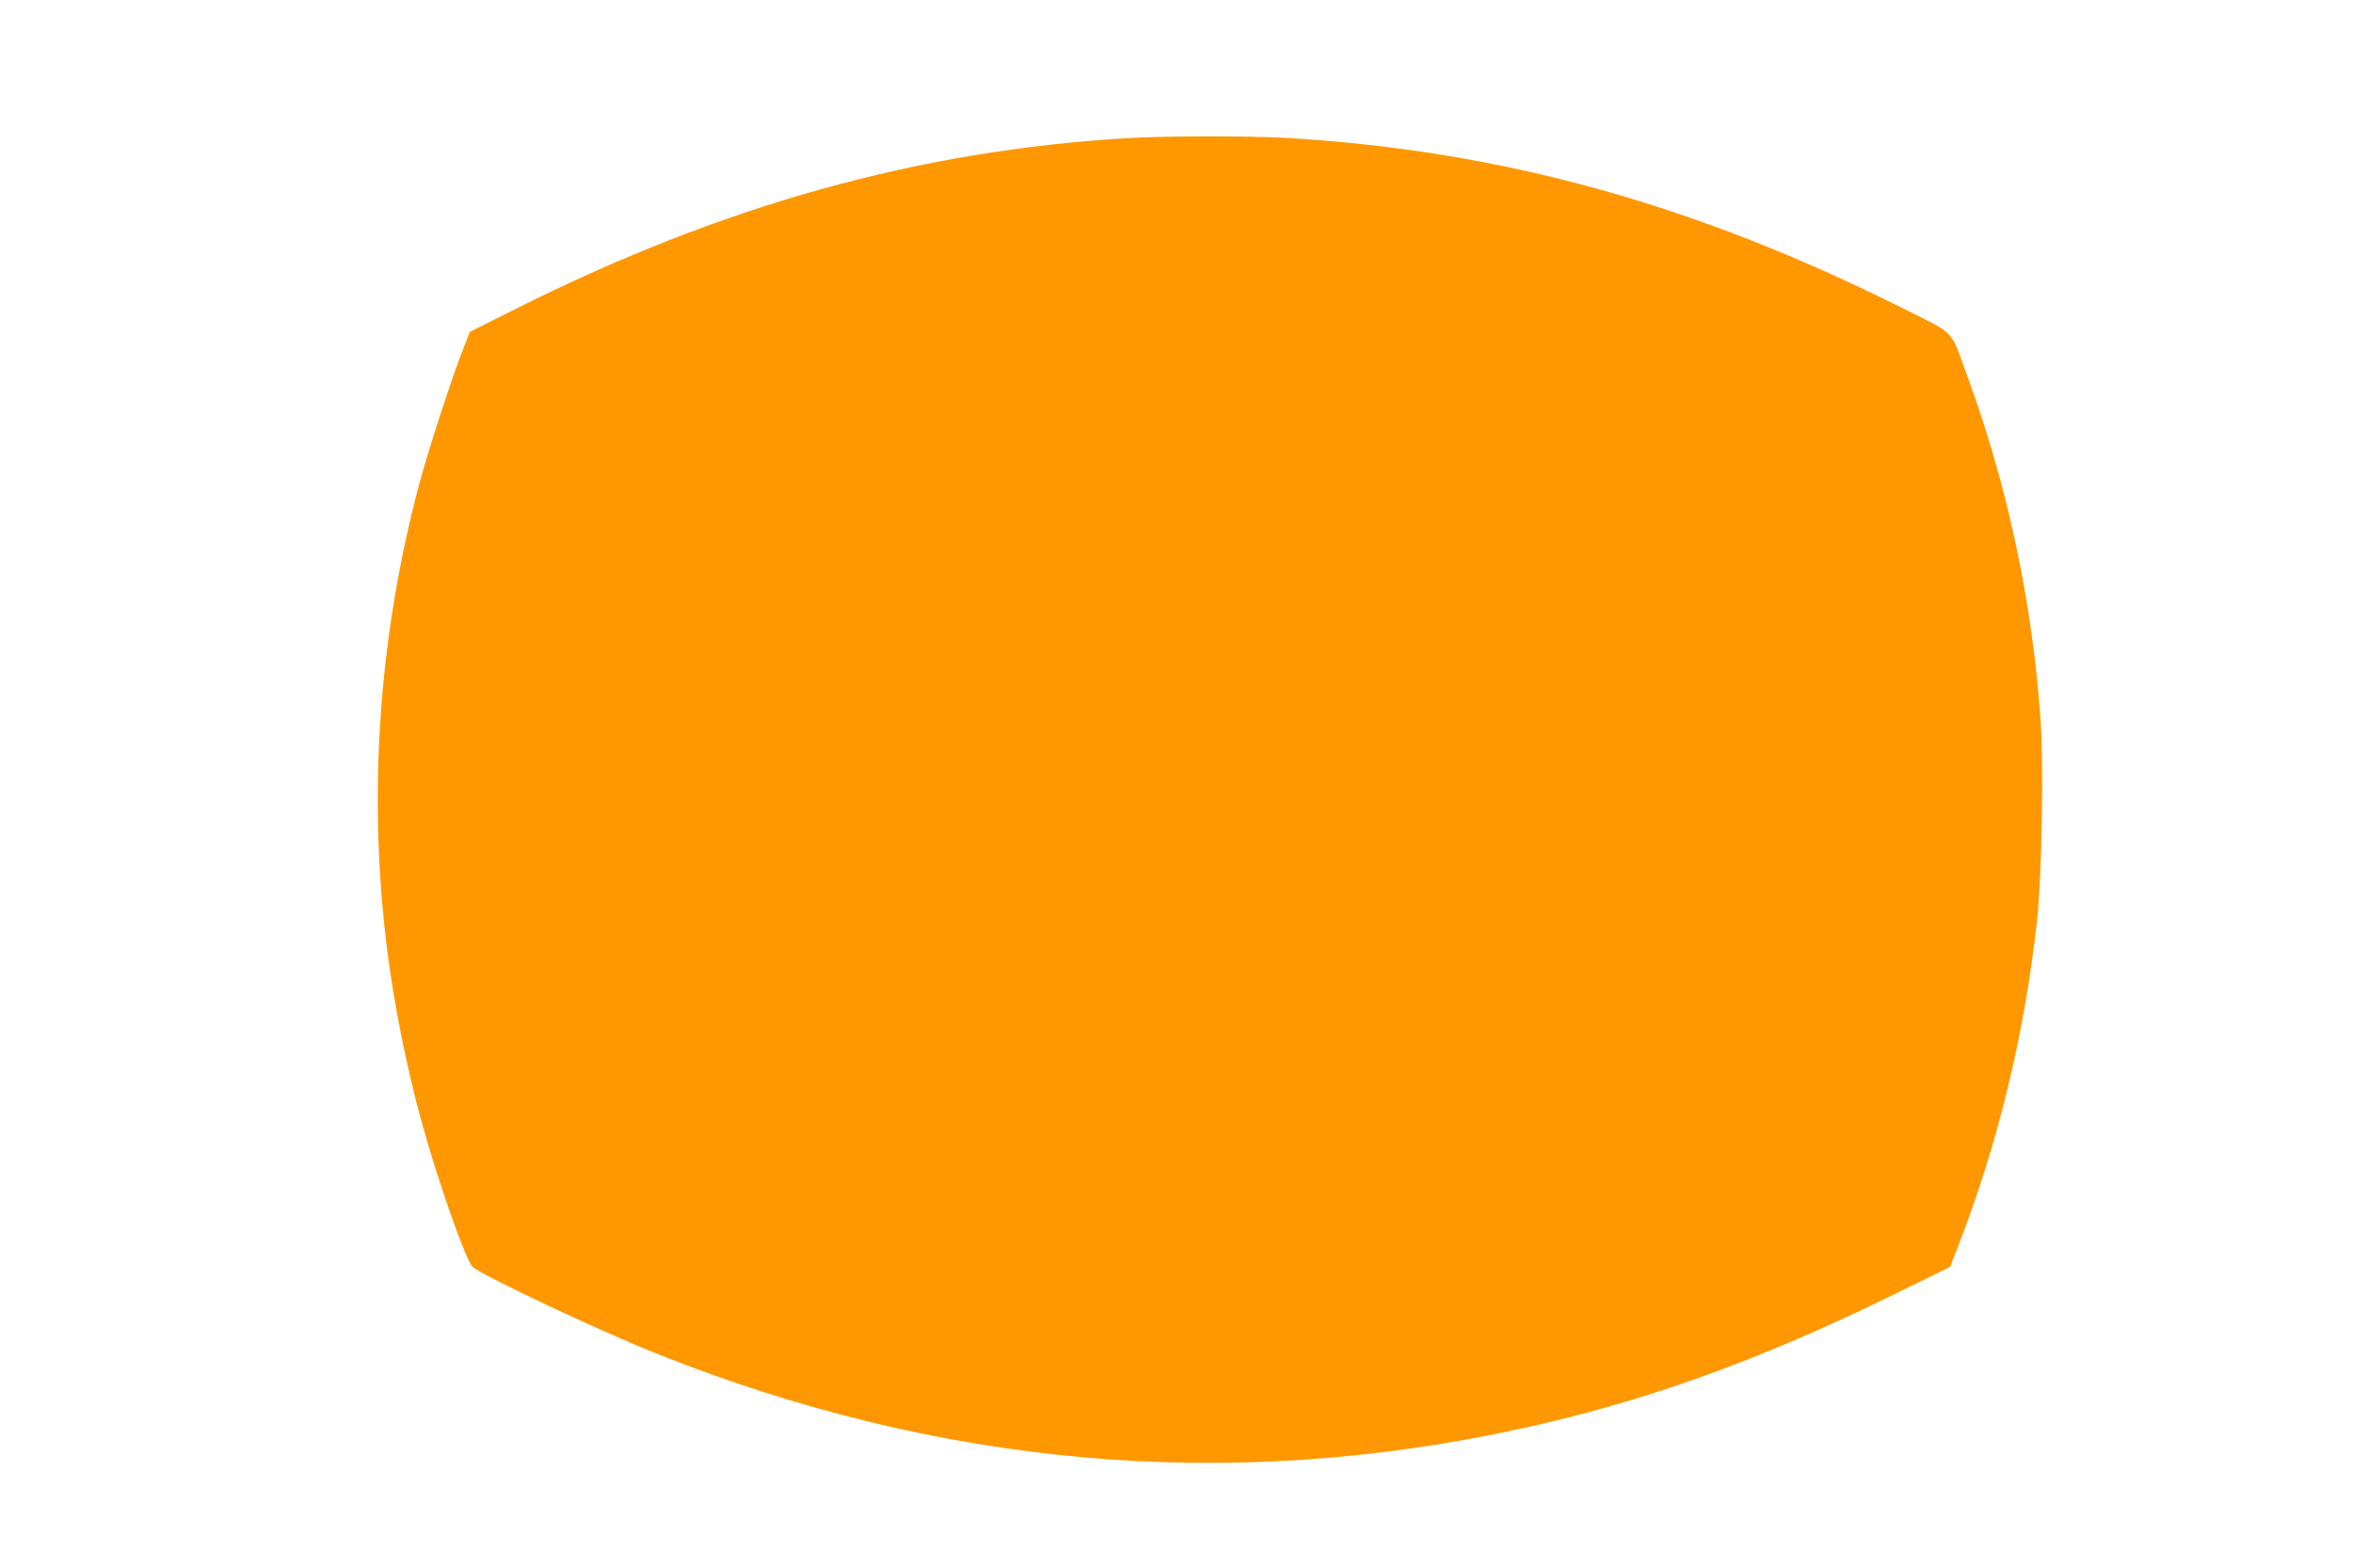 <?xml version="1.0" standalone="no"?>
<!DOCTYPE svg PUBLIC "-//W3C//DTD SVG 20010904//EN"
 "http://www.w3.org/TR/2001/REC-SVG-20010904/DTD/svg10.dtd">
<svg version="1.0" xmlns="http://www.w3.org/2000/svg"
 width="1280pt" height="853pt" viewBox="0 0 1280 853"
 preserveAspectRatio="xMidYMid meet">
<g transform="translate(0,853) scale(0.1,-0.1)"
fill="#ff9800" stroke="none">
<path d="M6140 7779 c-1142 -67 -2214 -366 -3344 -934 l-240 -120 -33 -85
c-64 -160 -192 -555 -243 -745 -220 -826 -280 -1692 -174 -2530 37 -298 108
-652 190 -947 89 -322 240 -750 276 -781 58 -49 689 -347 998 -470 1541 -615
3101 -753 4675 -415 683 146 1324 376 2051 733 l312 153 41 105 c219 561 364
1159 433 1787 25 236 36 827 19 1076 -45 645 -179 1280 -400 1881 -94 257 -57
219 -346 364 -1133 568 -2191 861 -3360 929 -195 11 -656 11 -855 -1z"/>
</g>
</svg>
